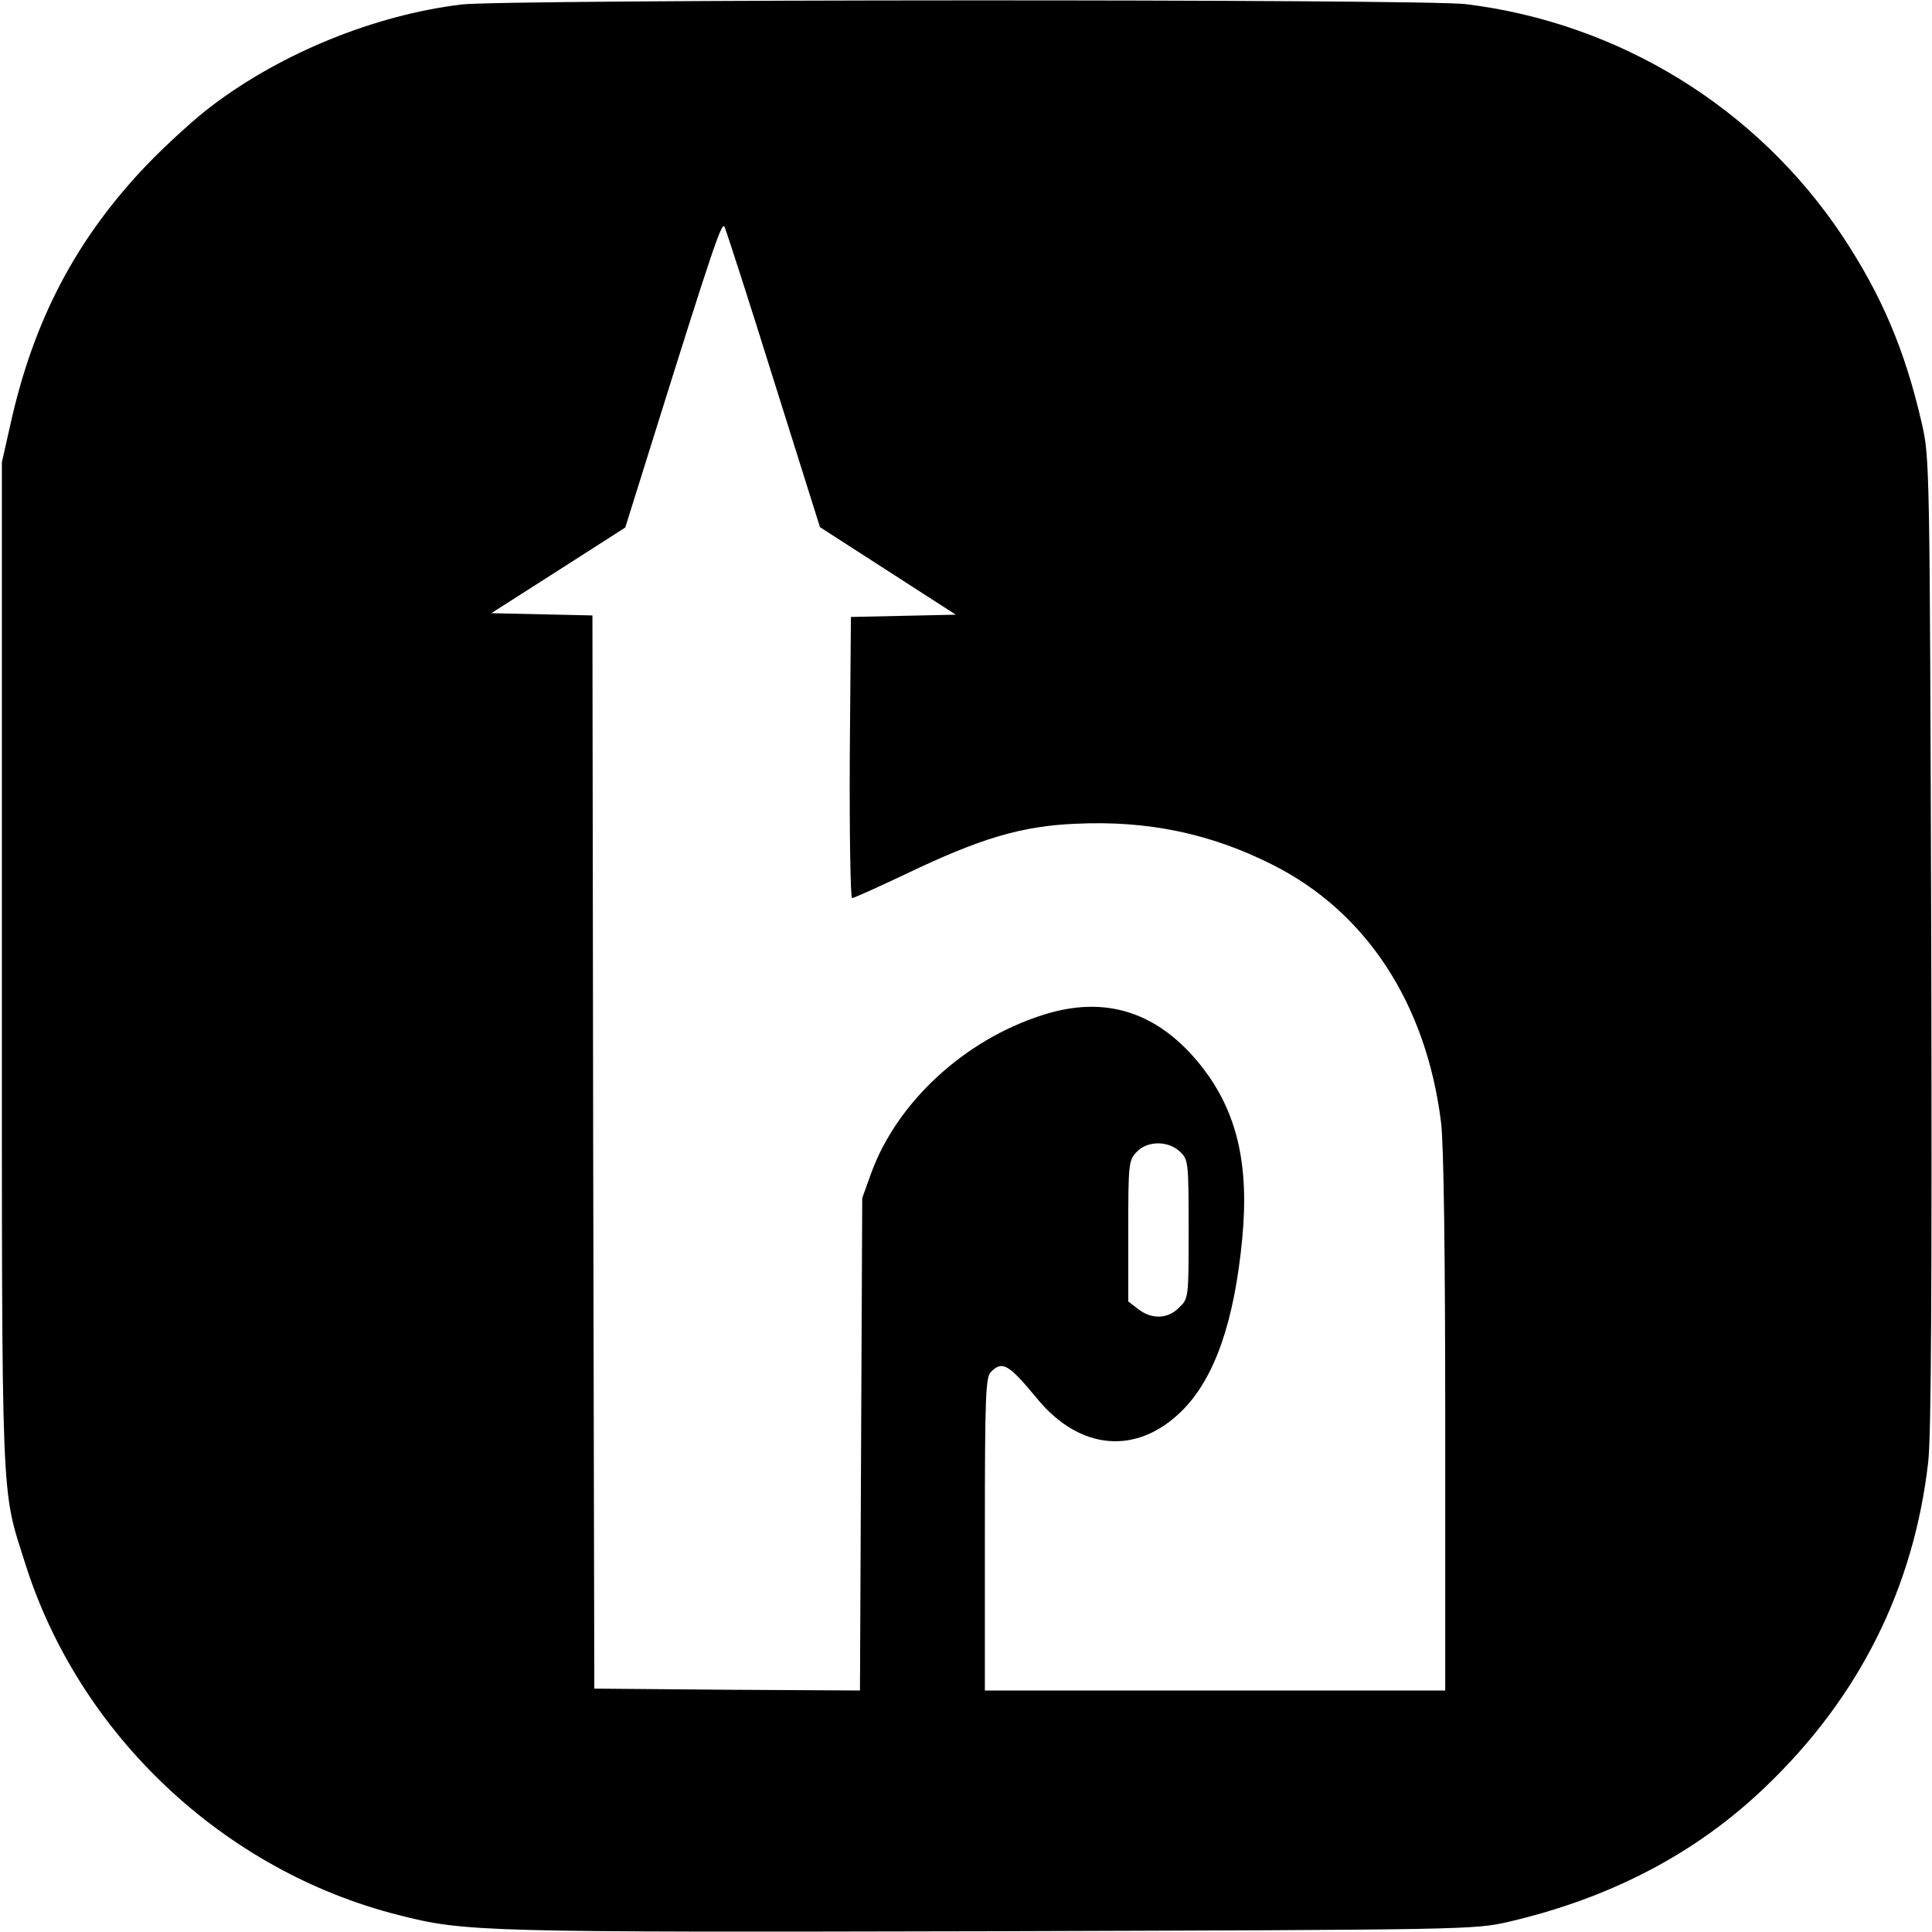 <?xml version="1.0" standalone="no"?>
<!DOCTYPE svg PUBLIC "-//W3C//DTD SVG 20010904//EN"
 "http://www.w3.org/TR/2001/REC-SVG-20010904/DTD/svg10.dtd">
<svg version="1.0" xmlns="http://www.w3.org/2000/svg"
 width="512pt" height="512pt" viewBox="0 0 512 512"
 preserveAspectRatio="xMidYMid meet">
<g transform="translate(0,512) scale(0.1,-0.1)"
fill="#000000" stroke="none">
<path d="M1222 5108 c-229 -28 -475 -128 -660 -268 -43 -32 -121 -103 -173
-157 -187 -196 -300 -411 -361 -686 l-23 -102 0 -1330 c0 -1465 -3 -1383 62
-1589 143 -453 526 -814 989 -931 176 -45 217 -46 1569 -43 1265 4 1281 4
1373 25 270 63 497 181 681 358 248 237 393 527 431 861 8 70 10 470 8 1379
-4 1265 -4 1281 -25 1373 -45 196 -107 340 -210 496 -227 341 -592 565 -998
615 -112 14 -2554 13 -2663 -1z m828 -994 l123 -391 180 -116 180 -116 -139
-3 -139 -3 -3 -372 c-1 -208 2 -373 6 -373 5 0 69 29 143 64 198 95 307 127
450 133 191 9 357 -26 520 -108 250 -125 409 -369 448 -684 7 -58 11 -343 11
-797 l0 -708 -610 0 -610 0 0 414 c0 364 2 417 16 430 30 31 47 21 122 -70
114 -139 266 -151 385 -32 86 86 138 235 159 455 19 198 -14 337 -107 456
-114 145 -255 191 -422 137 -208 -66 -387 -232 -455 -421 l-23 -64 -3 -653 -3
-652 -352 2 -352 3 -3 1422 -2 1422 -134 3 -134 3 177 113 178 114 77 246
c157 502 179 565 186 551 4 -8 63 -190 130 -405z m1077 -2046 c22 -21 23 -26
23 -205 0 -182 0 -184 -25 -208 -30 -31 -73 -32 -109 -4 l-26 20 0 187 c0 177
1 187 22 209 28 30 83 31 115 1z"/>
</g>
</svg>
